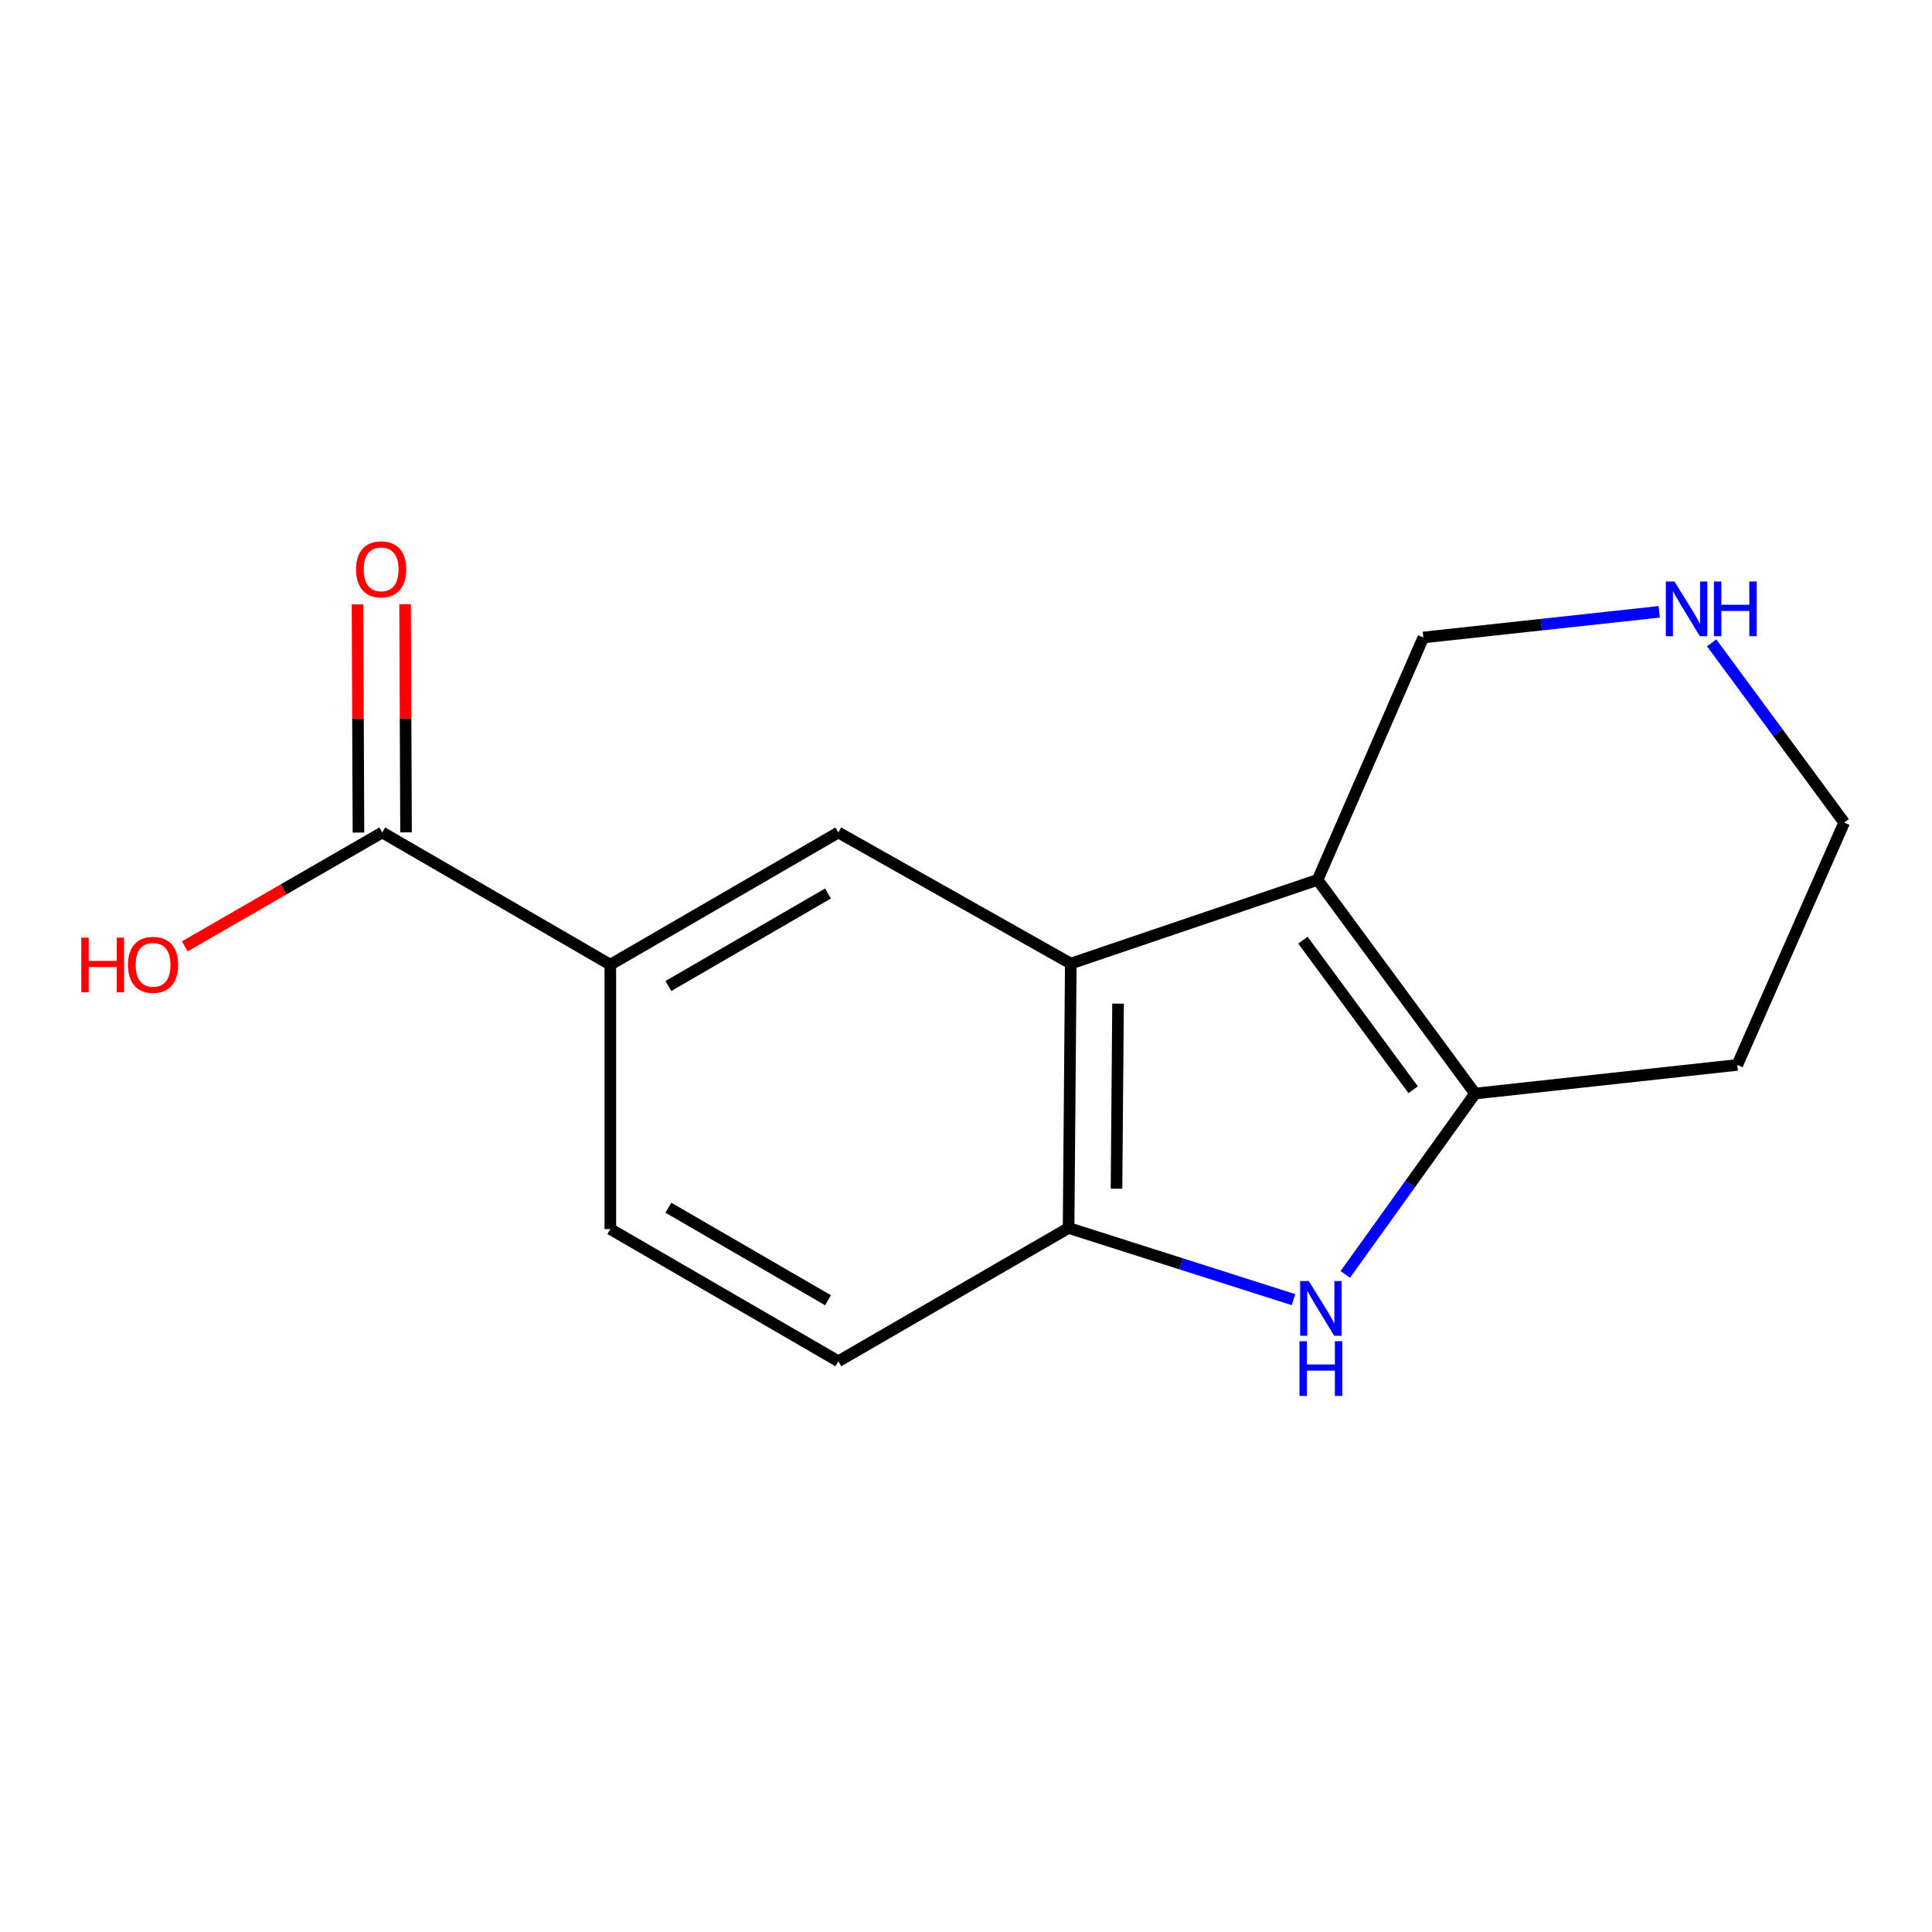 <?xml version='1.0' encoding='iso-8859-1'?>
<svg version='1.1' baseProfile='full'
              xmlns='http://www.w3.org/2000/svg'
                      xmlns:rdkit='http://www.rdkit.org/xml'
                      xmlns:xlink='http://www.w3.org/1999/xlink'
                  xml:space='preserve'
width='1000px' height='1000px' viewBox='0 0 1000 1000'>
<!-- END OF HEADER -->
<rect style='opacity:1.0;fill:#FFFFFF;stroke:none' width='1000' height='1000' x='0' y='0'> </rect>
<path class='bond-0' d='M 681.984,455.41 L 763.505,566.025' style='fill:none;fill-rule:evenodd;stroke:#000000;stroke-width:6px;stroke-linecap:butt;stroke-linejoin:miter;stroke-opacity:1' />
<path class='bond-0' d='M 674.383,486.616 L 731.447,564.046' style='fill:none;fill-rule:evenodd;stroke:#000000;stroke-width:6px;stroke-linecap:butt;stroke-linejoin:miter;stroke-opacity:1' />
<path class='bond-1' d='M 681.984,455.41 L 554.236,498.75' style='fill:none;fill-rule:evenodd;stroke:#000000;stroke-width:6px;stroke-linecap:butt;stroke-linejoin:miter;stroke-opacity:1' />
<path class='bond-11' d='M 681.984,455.41 L 736.71,329.961' style='fill:none;fill-rule:evenodd;stroke:#000000;stroke-width:6px;stroke-linecap:butt;stroke-linejoin:miter;stroke-opacity:1' />
<path class='bond-2' d='M 763.505,566.025 L 729.91,612.828' style='fill:none;fill-rule:evenodd;stroke:#000000;stroke-width:6px;stroke-linecap:butt;stroke-linejoin:miter;stroke-opacity:1' />
<path class='bond-2' d='M 729.91,612.828 L 696.315,659.632' style='fill:none;fill-rule:evenodd;stroke:#0000FF;stroke-width:6px;stroke-linecap:butt;stroke-linejoin:miter;stroke-opacity:1' />
<path class='bond-12' d='M 763.505,566.025 L 899.218,551.204' style='fill:none;fill-rule:evenodd;stroke:#000000;stroke-width:6px;stroke-linecap:butt;stroke-linejoin:miter;stroke-opacity:1' />
<path class='bond-3' d='M 554.236,498.75 L 553.1,635.598' style='fill:none;fill-rule:evenodd;stroke:#000000;stroke-width:6px;stroke-linecap:butt;stroke-linejoin:miter;stroke-opacity:1' />
<path class='bond-3' d='M 578.698,519.482 L 577.902,615.276' style='fill:none;fill-rule:evenodd;stroke:#000000;stroke-width:6px;stroke-linecap:butt;stroke-linejoin:miter;stroke-opacity:1' />
<path class='bond-4' d='M 554.236,498.75 L 433.932,430.887' style='fill:none;fill-rule:evenodd;stroke:#000000;stroke-width:6px;stroke-linecap:butt;stroke-linejoin:miter;stroke-opacity:1' />
<path class='bond-15' d='M 669.528,672.7 L 611.314,654.149' style='fill:none;fill-rule:evenodd;stroke:#0000FF;stroke-width:6px;stroke-linecap:butt;stroke-linejoin:miter;stroke-opacity:1' />
<path class='bond-15' d='M 611.314,654.149 L 553.1,635.598' style='fill:none;fill-rule:evenodd;stroke:#000000;stroke-width:6px;stroke-linecap:butt;stroke-linejoin:miter;stroke-opacity:1' />
<path class='bond-8' d='M 553.1,635.598 L 433.932,704.584' style='fill:none;fill-rule:evenodd;stroke:#000000;stroke-width:6px;stroke-linecap:butt;stroke-linejoin:miter;stroke-opacity:1' />
<path class='bond-5' d='M 433.932,430.887 L 315.901,499.311' style='fill:none;fill-rule:evenodd;stroke:#000000;stroke-width:6px;stroke-linecap:butt;stroke-linejoin:miter;stroke-opacity:1' />
<path class='bond-5' d='M 428.582,462.461 L 345.959,510.358' style='fill:none;fill-rule:evenodd;stroke:#000000;stroke-width:6px;stroke-linecap:butt;stroke-linejoin:miter;stroke-opacity:1' />
<path class='bond-6' d='M 315.901,499.311 L 197.855,430.887' style='fill:none;fill-rule:evenodd;stroke:#000000;stroke-width:6px;stroke-linecap:butt;stroke-linejoin:miter;stroke-opacity:1' />
<path class='bond-17' d='M 315.901,499.311 L 315.901,636.159' style='fill:none;fill-rule:evenodd;stroke:#000000;stroke-width:6px;stroke-linecap:butt;stroke-linejoin:miter;stroke-opacity:1' />
<path class='bond-9' d='M 210.171,430.835 L 209.922,371.781' style='fill:none;fill-rule:evenodd;stroke:#000000;stroke-width:6px;stroke-linecap:butt;stroke-linejoin:miter;stroke-opacity:1' />
<path class='bond-9' d='M 209.922,371.781 L 209.673,312.728' style='fill:none;fill-rule:evenodd;stroke:#FF0000;stroke-width:6px;stroke-linecap:butt;stroke-linejoin:miter;stroke-opacity:1' />
<path class='bond-9' d='M 185.539,430.939 L 185.29,371.885' style='fill:none;fill-rule:evenodd;stroke:#000000;stroke-width:6px;stroke-linecap:butt;stroke-linejoin:miter;stroke-opacity:1' />
<path class='bond-9' d='M 185.29,371.885 L 185.041,312.832' style='fill:none;fill-rule:evenodd;stroke:#FF0000;stroke-width:6px;stroke-linecap:butt;stroke-linejoin:miter;stroke-opacity:1' />
<path class='bond-13' d='M 197.855,430.887 L 146.757,460.362' style='fill:none;fill-rule:evenodd;stroke:#000000;stroke-width:6px;stroke-linecap:butt;stroke-linejoin:miter;stroke-opacity:1' />
<path class='bond-13' d='M 146.757,460.362 L 95.658,489.837' style='fill:none;fill-rule:evenodd;stroke:#FF0000;stroke-width:6px;stroke-linecap:butt;stroke-linejoin:miter;stroke-opacity:1' />
<path class='bond-7' d='M 858.803,316.681 L 797.757,323.321' style='fill:none;fill-rule:evenodd;stroke:#0000FF;stroke-width:6px;stroke-linecap:butt;stroke-linejoin:miter;stroke-opacity:1' />
<path class='bond-7' d='M 797.757,323.321 L 736.71,329.961' style='fill:none;fill-rule:evenodd;stroke:#000000;stroke-width:6px;stroke-linecap:butt;stroke-linejoin:miter;stroke-opacity:1' />
<path class='bond-14' d='M 885.947,332.736 L 920.246,379.245' style='fill:none;fill-rule:evenodd;stroke:#0000FF;stroke-width:6px;stroke-linecap:butt;stroke-linejoin:miter;stroke-opacity:1' />
<path class='bond-14' d='M 920.246,379.245 L 954.545,425.755' style='fill:none;fill-rule:evenodd;stroke:#000000;stroke-width:6px;stroke-linecap:butt;stroke-linejoin:miter;stroke-opacity:1' />
<path class='bond-10' d='M 433.932,704.584 L 315.901,636.159' style='fill:none;fill-rule:evenodd;stroke:#000000;stroke-width:6px;stroke-linecap:butt;stroke-linejoin:miter;stroke-opacity:1' />
<path class='bond-10' d='M 428.582,673.009 L 345.959,625.112' style='fill:none;fill-rule:evenodd;stroke:#000000;stroke-width:6px;stroke-linecap:butt;stroke-linejoin:miter;stroke-opacity:1' />
<path class='bond-16' d='M 899.218,551.204 L 954.545,425.755' style='fill:none;fill-rule:evenodd;stroke:#000000;stroke-width:6px;stroke-linecap:butt;stroke-linejoin:miter;stroke-opacity:1' />
<path  class='atom-3' d='M 677.435 663.054
L 686.715 678.054
Q 687.635 679.534, 689.115 682.214
Q 690.595 684.894, 690.675 685.054
L 690.675 663.054
L 694.435 663.054
L 694.435 691.374
L 690.555 691.374
L 680.595 674.974
Q 679.435 673.054, 678.195 670.854
Q 676.995 668.654, 676.635 667.974
L 676.635 691.374
L 672.955 691.374
L 672.955 663.054
L 677.435 663.054
' fill='#0000FF'/>
<path  class='atom-3' d='M 672.615 694.206
L 676.455 694.206
L 676.455 706.246
L 690.935 706.246
L 690.935 694.206
L 694.775 694.206
L 694.775 722.526
L 690.935 722.526
L 690.935 709.446
L 676.455 709.446
L 676.455 722.526
L 672.615 722.526
L 672.615 694.206
' fill='#0000FF'/>
<path  class='atom-8' d='M 866.71 300.98
L 875.99 315.98
Q 876.91 317.46, 878.39 320.14
Q 879.87 322.82, 879.95 322.98
L 879.95 300.98
L 883.71 300.98
L 883.71 329.3
L 879.83 329.3
L 869.87 312.9
Q 868.71 310.98, 867.47 308.78
Q 866.27 306.58, 865.91 305.9
L 865.91 329.3
L 862.23 329.3
L 862.23 300.98
L 866.71 300.98
' fill='#0000FF'/>
<path  class='atom-8' d='M 887.11 300.98
L 890.95 300.98
L 890.95 313.02
L 905.43 313.02
L 905.43 300.98
L 909.27 300.98
L 909.27 329.3
L 905.43 329.3
L 905.43 316.22
L 890.95 316.22
L 890.95 329.3
L 887.11 329.3
L 887.11 300.98
' fill='#0000FF'/>
<path  class='atom-10' d='M 184.28 294.693
Q 184.28 287.893, 187.64 284.093
Q 191 280.293, 197.28 280.293
Q 203.56 280.293, 206.92 284.093
Q 210.28 287.893, 210.28 294.693
Q 210.28 301.573, 206.88 305.493
Q 203.48 309.373, 197.28 309.373
Q 191.04 309.373, 187.64 305.493
Q 184.28 301.613, 184.28 294.693
M 197.28 306.173
Q 201.6 306.173, 203.92 303.293
Q 206.28 300.373, 206.28 294.693
Q 206.28 289.133, 203.92 286.333
Q 201.6 283.493, 197.28 283.493
Q 192.96 283.493, 190.6 286.293
Q 188.28 289.093, 188.28 294.693
Q 188.28 300.413, 190.6 303.293
Q 192.96 306.173, 197.28 306.173
' fill='#FF0000'/>
<path  class='atom-14' d='M 42.075 485.311
L 45.915 485.311
L 45.915 497.351
L 60.395 497.351
L 60.395 485.311
L 64.235 485.311
L 64.235 513.631
L 60.395 513.631
L 60.395 500.551
L 45.915 500.551
L 45.915 513.631
L 42.075 513.631
L 42.075 485.311
' fill='#FF0000'/>
<path  class='atom-14' d='M 66.235 499.391
Q 66.235 492.591, 69.595 488.791
Q 72.955 484.991, 79.235 484.991
Q 85.515 484.991, 88.875 488.791
Q 92.235 492.591, 92.235 499.391
Q 92.235 506.271, 88.835 510.191
Q 85.435 514.071, 79.235 514.071
Q 72.995 514.071, 69.595 510.191
Q 66.235 506.311, 66.235 499.391
M 79.235 510.871
Q 83.555 510.871, 85.875 507.991
Q 88.235 505.071, 88.235 499.391
Q 88.235 493.831, 85.875 491.031
Q 83.555 488.191, 79.235 488.191
Q 74.915 488.191, 72.555 490.991
Q 70.235 493.791, 70.235 499.391
Q 70.235 505.111, 72.555 507.991
Q 74.915 510.871, 79.235 510.871
' fill='#FF0000'/>
</svg>
